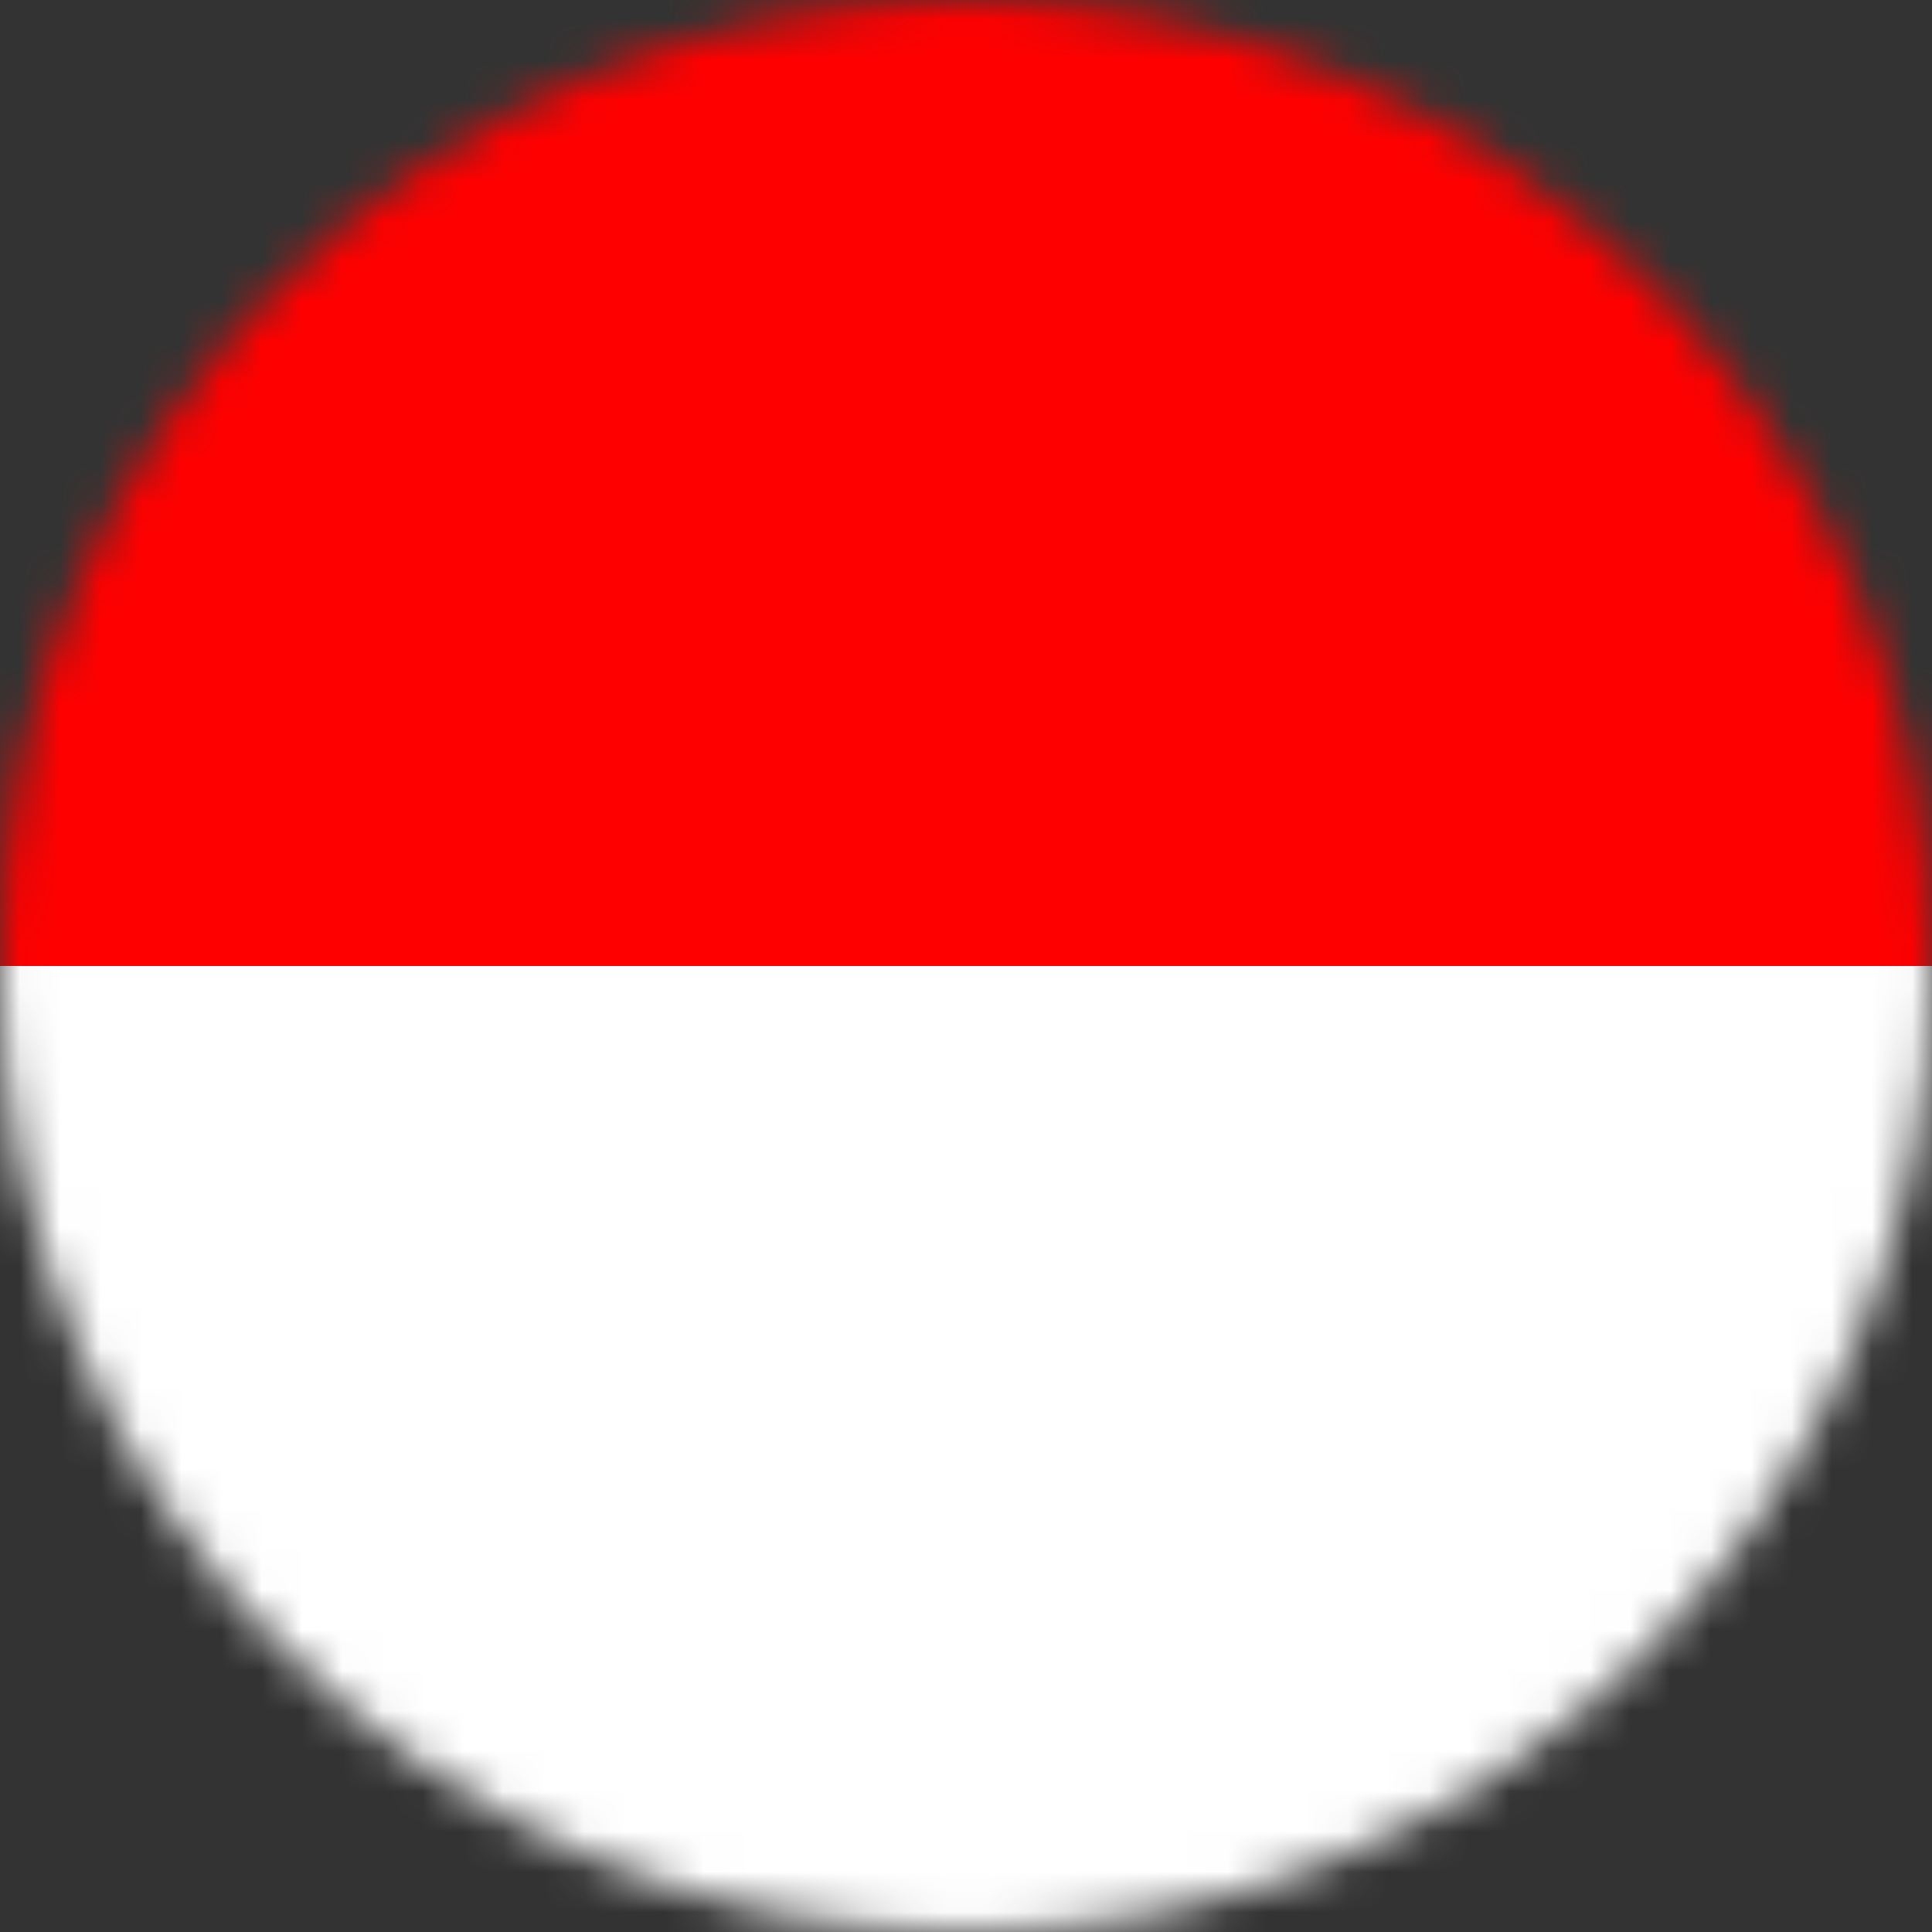 <svg xmlns="http://www.w3.org/2000/svg" width="48" height="48" viewBox="0 0 48 48" fill="none">
<rect x="0" y="0" width="48" height="48" fill="#333333" stroke="none"/>
<g id="Group 1000006670">
<g id="å°åº¦å°¼è¥¿äº">
<mask id="mask0_20599_27740" style="mask-type:alpha" maskUnits="userSpaceOnUse" x="0" y="0" width="48" height="48">
<circle id="Ellipse 2840" cx="24" cy="24" r="24" fill="#D9D9D9"/>
</mask>
<g mask="url(#mask0_20599_27740)">
<g id="Group">
<path id="Vector" fill-rule="evenodd" clip-rule="evenodd" d="M-8 0H56V24.9H-8V0Z" fill="#FF0000"/>
<path id="Vector_2" fill-rule="evenodd" clip-rule="evenodd" d="M-8 24H56V48H-8V24Z" fill="white"/>
</g>
</g>
</g>
</g>
<script xmlns="" id="vsc-settings-data">{"audioBoolean":true,"blacklist":"www.instagram.com\nx.com\nimgur.com\nteams.microsoft.com\nmeet.google.com","controllerButtonSize":14,"controllerOpacity":0.3,"defaultLogLevel":4,"displayKeyCode":86,"enabled":true,"forceLastSavedSpeed":false,"keyBindings":[{"action":"display","force":false,"key":86,"predefined":true,"value":0},{"action":"slower","force":false,"key":83,"predefined":true,"value":0.5},{"action":"faster","force":false,"key":68,"predefined":true,"value":0.5},{"action":"rewind","force":false,"key":90,"predefined":true,"value":10},{"action":"advance","force":false,"key":88,"predefined":true,"value":10},{"action":"reset","force":false,"key":82,"predefined":true,"value":1},{"action":"fast","force":false,"key":71,"predefined":true,"value":1.8},{"action":"mark","force":false,"key":77,"predefined":true,"value":0},{"action":"jump","force":false,"key":74,"predefined":true,"value":0}],"lastSpeed":1,"logLevel":3,"rememberSpeed":false,"startHidden":false}</script><script xmlns=""/></svg>